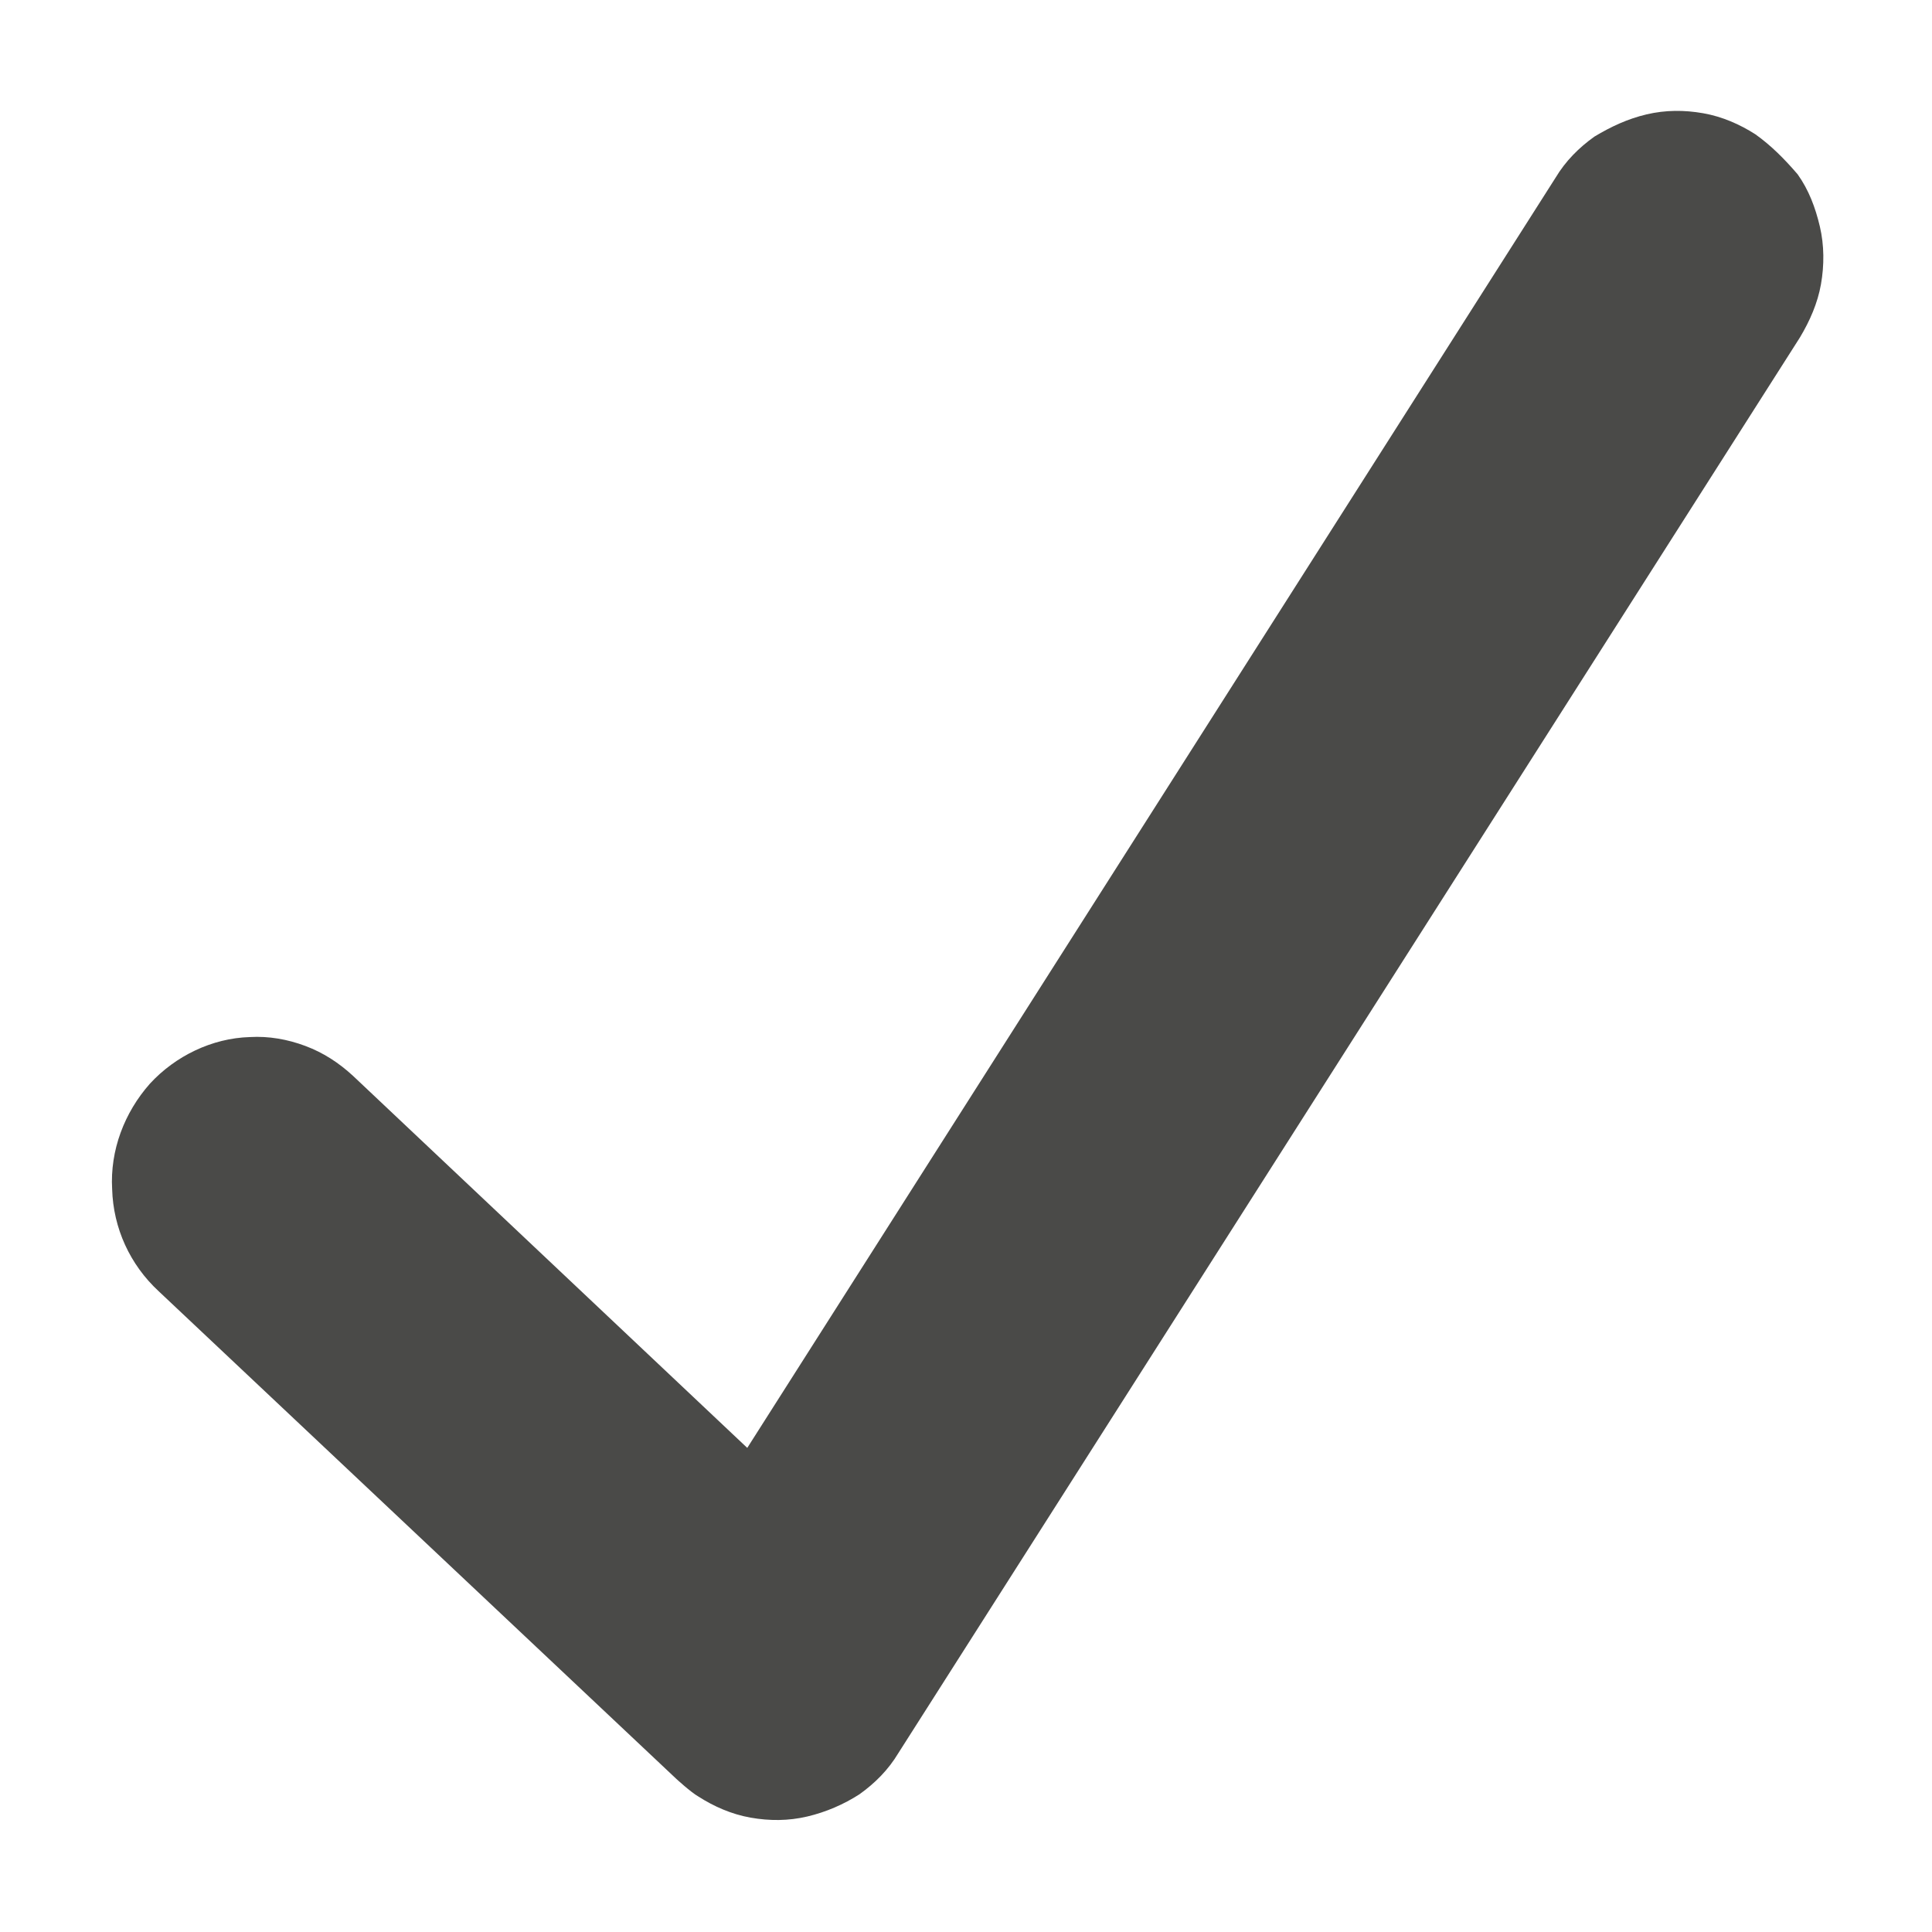 <?xml version="1.0" encoding="UTF-8"?> <!-- Generator: Adobe Illustrator 26.0.1, SVG Export Plug-In . SVG Version: 6.00 Build 0) --> <svg xmlns="http://www.w3.org/2000/svg" xmlns:xlink="http://www.w3.org/1999/xlink" id="Слой_1" x="0px" y="0px" viewBox="0 0 174 174" style="enable-background:new 0 0 174 174;" xml:space="preserve"> <style type="text/css"> .st0{fill:#4A4A48;} </style> <path class="st0" d="M158.1,12.1c-1.4-0.9-3-1.6-4.7-1.9c-1.7-0.3-3.4-0.3-5.1,0.1c-1.7,0.4-3.2,1.1-4.7,2c-1.4,1-2.6,2.2-3.5,3.7 L67.3,130.4L31.8,96.9c-1.3-1.2-2.7-2.1-4.3-2.7c-1.6-0.6-3.3-0.9-5-0.8c-3.4,0.1-6.7,1.7-9,4.2c-2.3,2.6-3.6,6-3.4,9.5 c0.1,3.5,1.6,6.8,4.2,9.2l46.6,43.9c0,0,1.3,1.2,2,1.6c1.4,0.9,3,1.6,4.7,1.9c1.7,0.3,3.4,0.3,5.1-0.1c1.7-0.4,3.3-1.1,4.7-2 c1.4-1,2.6-2.2,3.5-3.7l81.2-127.5c0.9-1.5,1.6-3.1,1.9-4.8c0.3-1.7,0.3-3.5-0.1-5.2c-0.4-1.7-1-3.3-2-4.7 C160.7,14.3,159.5,13.1,158.1,12.1L158.1,12.1z"></path> </svg> 